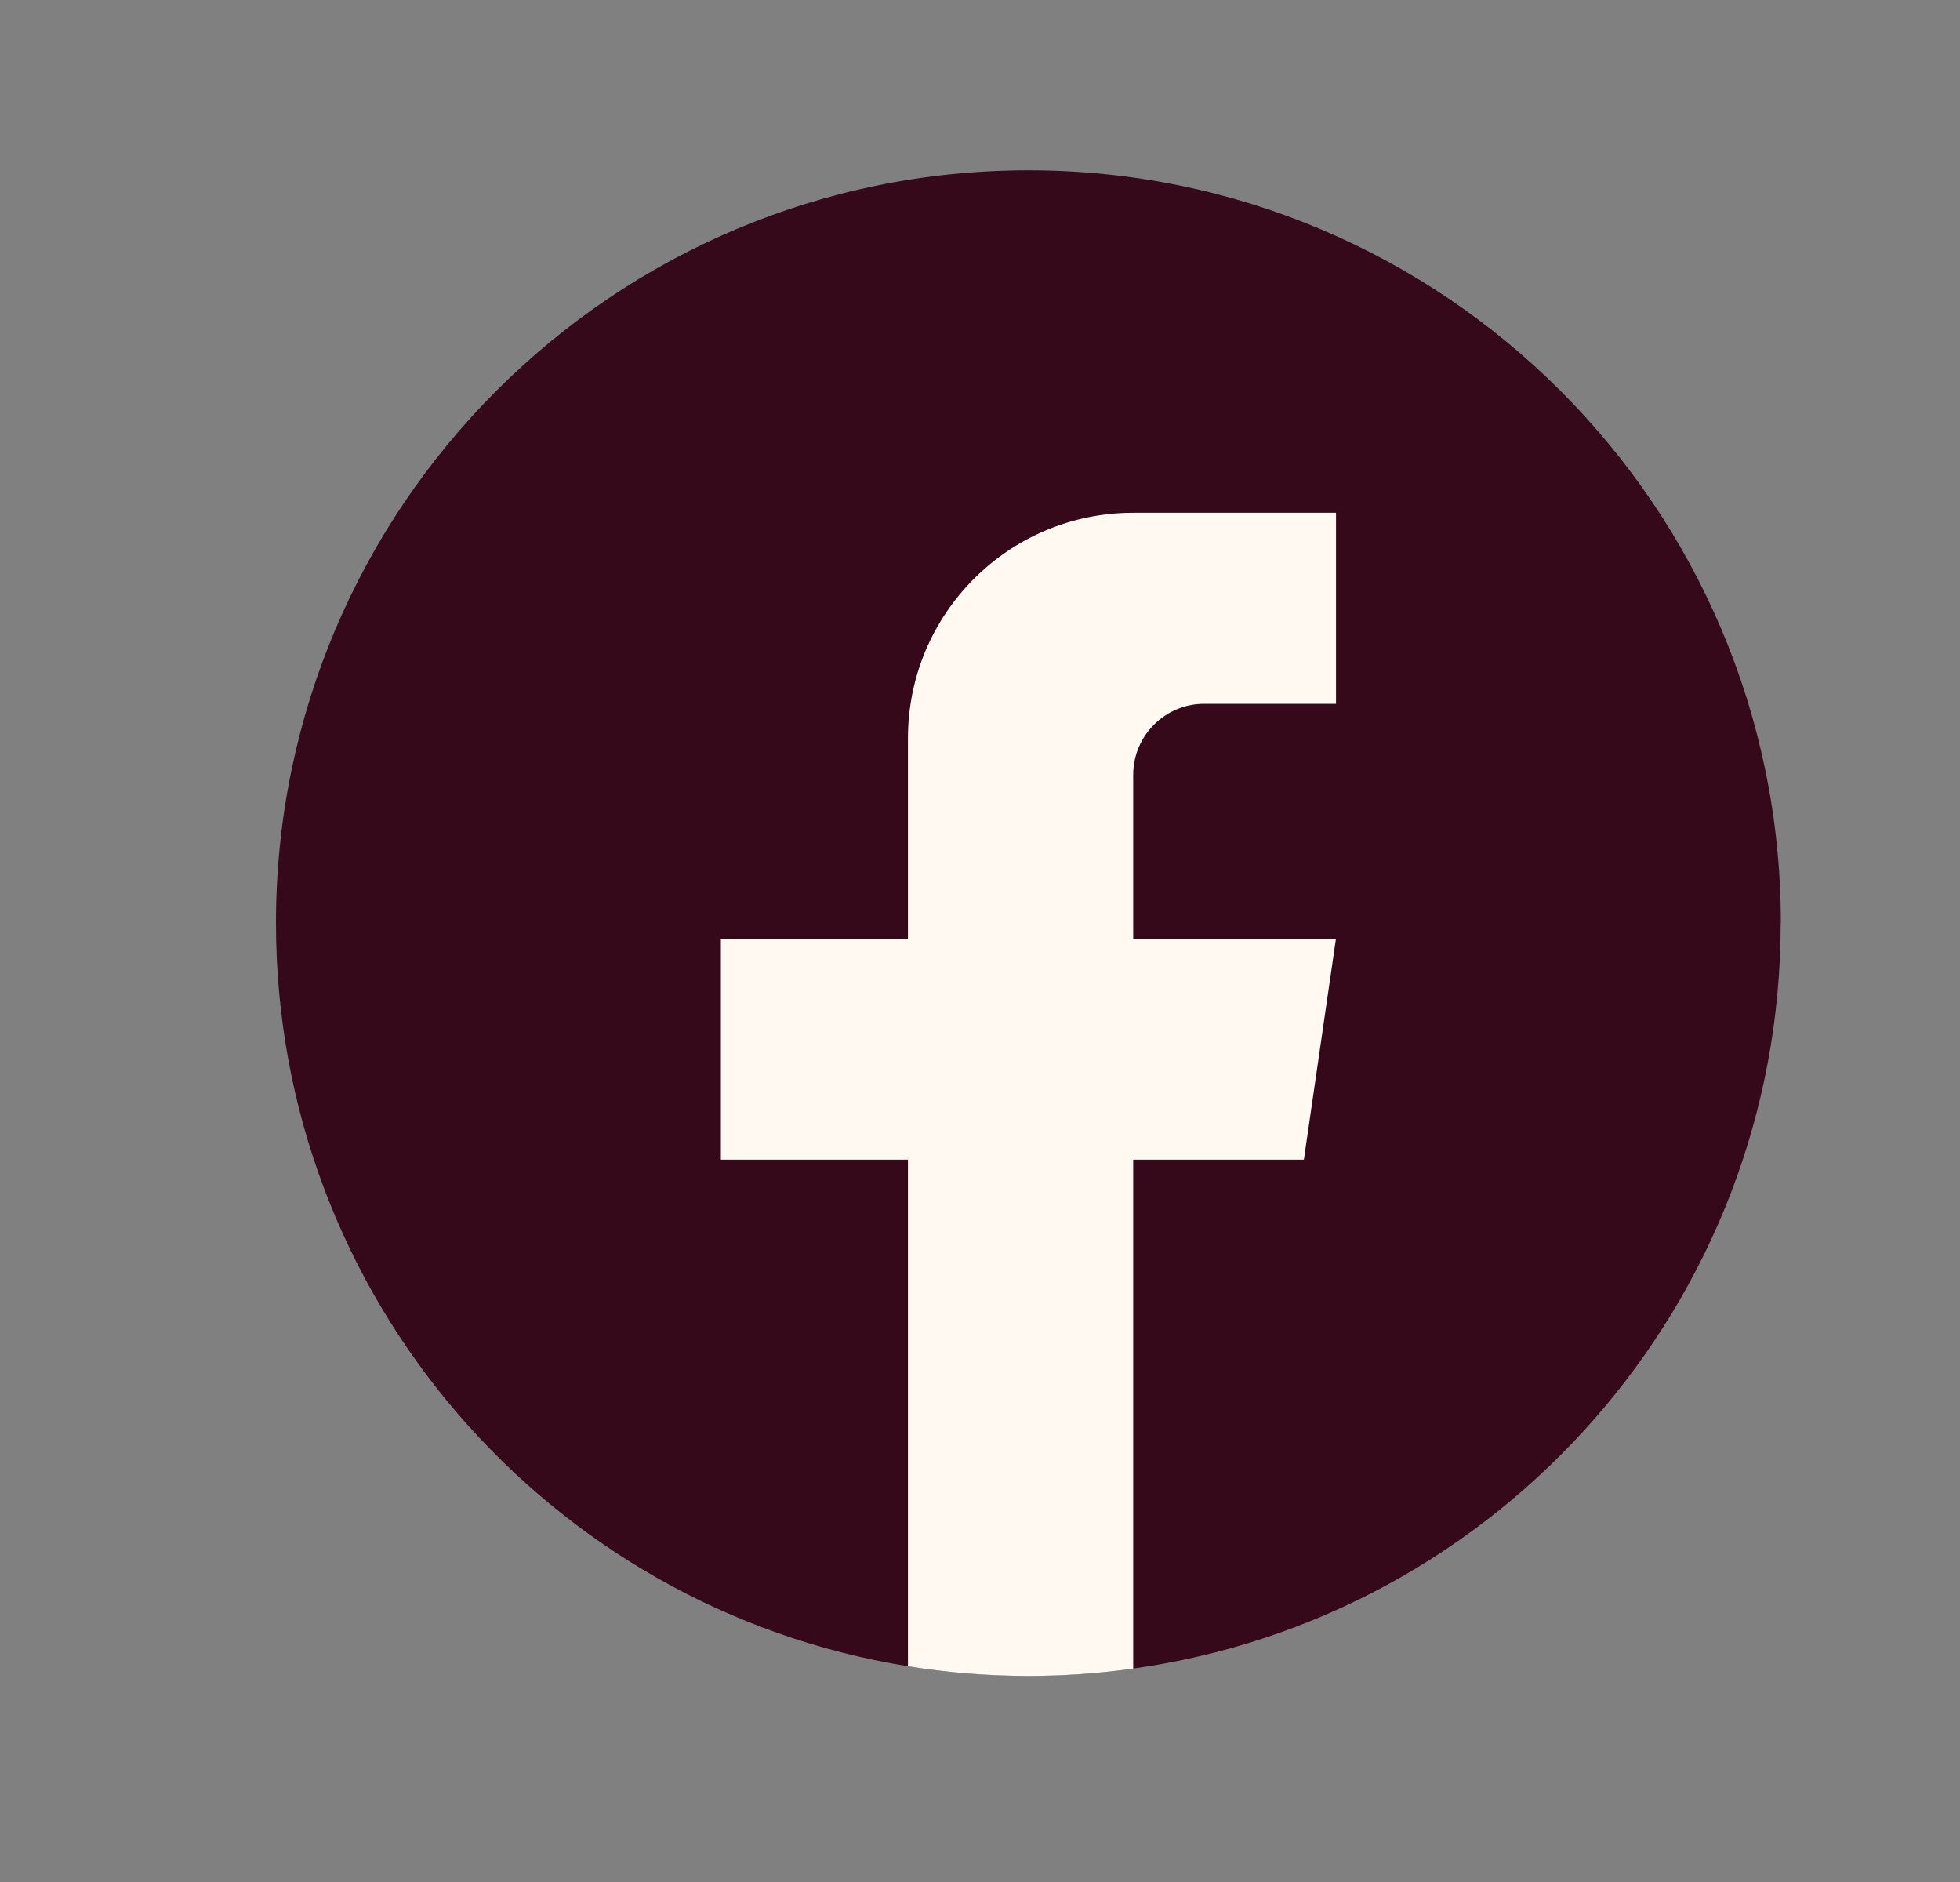 <svg width="25" height="24" viewBox="0 0 25 24" fill="none" xmlns="http://www.w3.org/2000/svg">
<rect x="0" y="0" width="25" height="24" fill="#808080" stroke="none"/>
<path d="M22.713 11.771C22.713 16.62 19.12 20.628 14.453 21.278C14.016 21.339 13.57 21.37 13.116 21.37C12.593 21.37 12.079 21.329 11.579 21.248C7.01 20.512 3.52 16.549 3.52 11.771C3.52 6.47 7.817 2.172 13.117 2.172C18.418 2.172 22.715 6.47 22.715 11.771H22.713Z" fill="#35081A"/>
<path d="M14.454 9.881V11.972H17.04L16.631 14.789H14.454V21.279C14.018 21.34 13.571 21.372 13.118 21.372C12.595 21.372 12.081 21.33 11.581 21.249V14.789H9.195V11.972H11.581V9.414C11.581 7.826 12.867 6.539 14.455 6.539V6.54C14.46 6.54 14.463 6.539 14.468 6.539H17.041V8.975H15.36C14.86 8.975 14.454 9.382 14.454 9.881Z" fill="#FFF9F2"/>
</svg>
